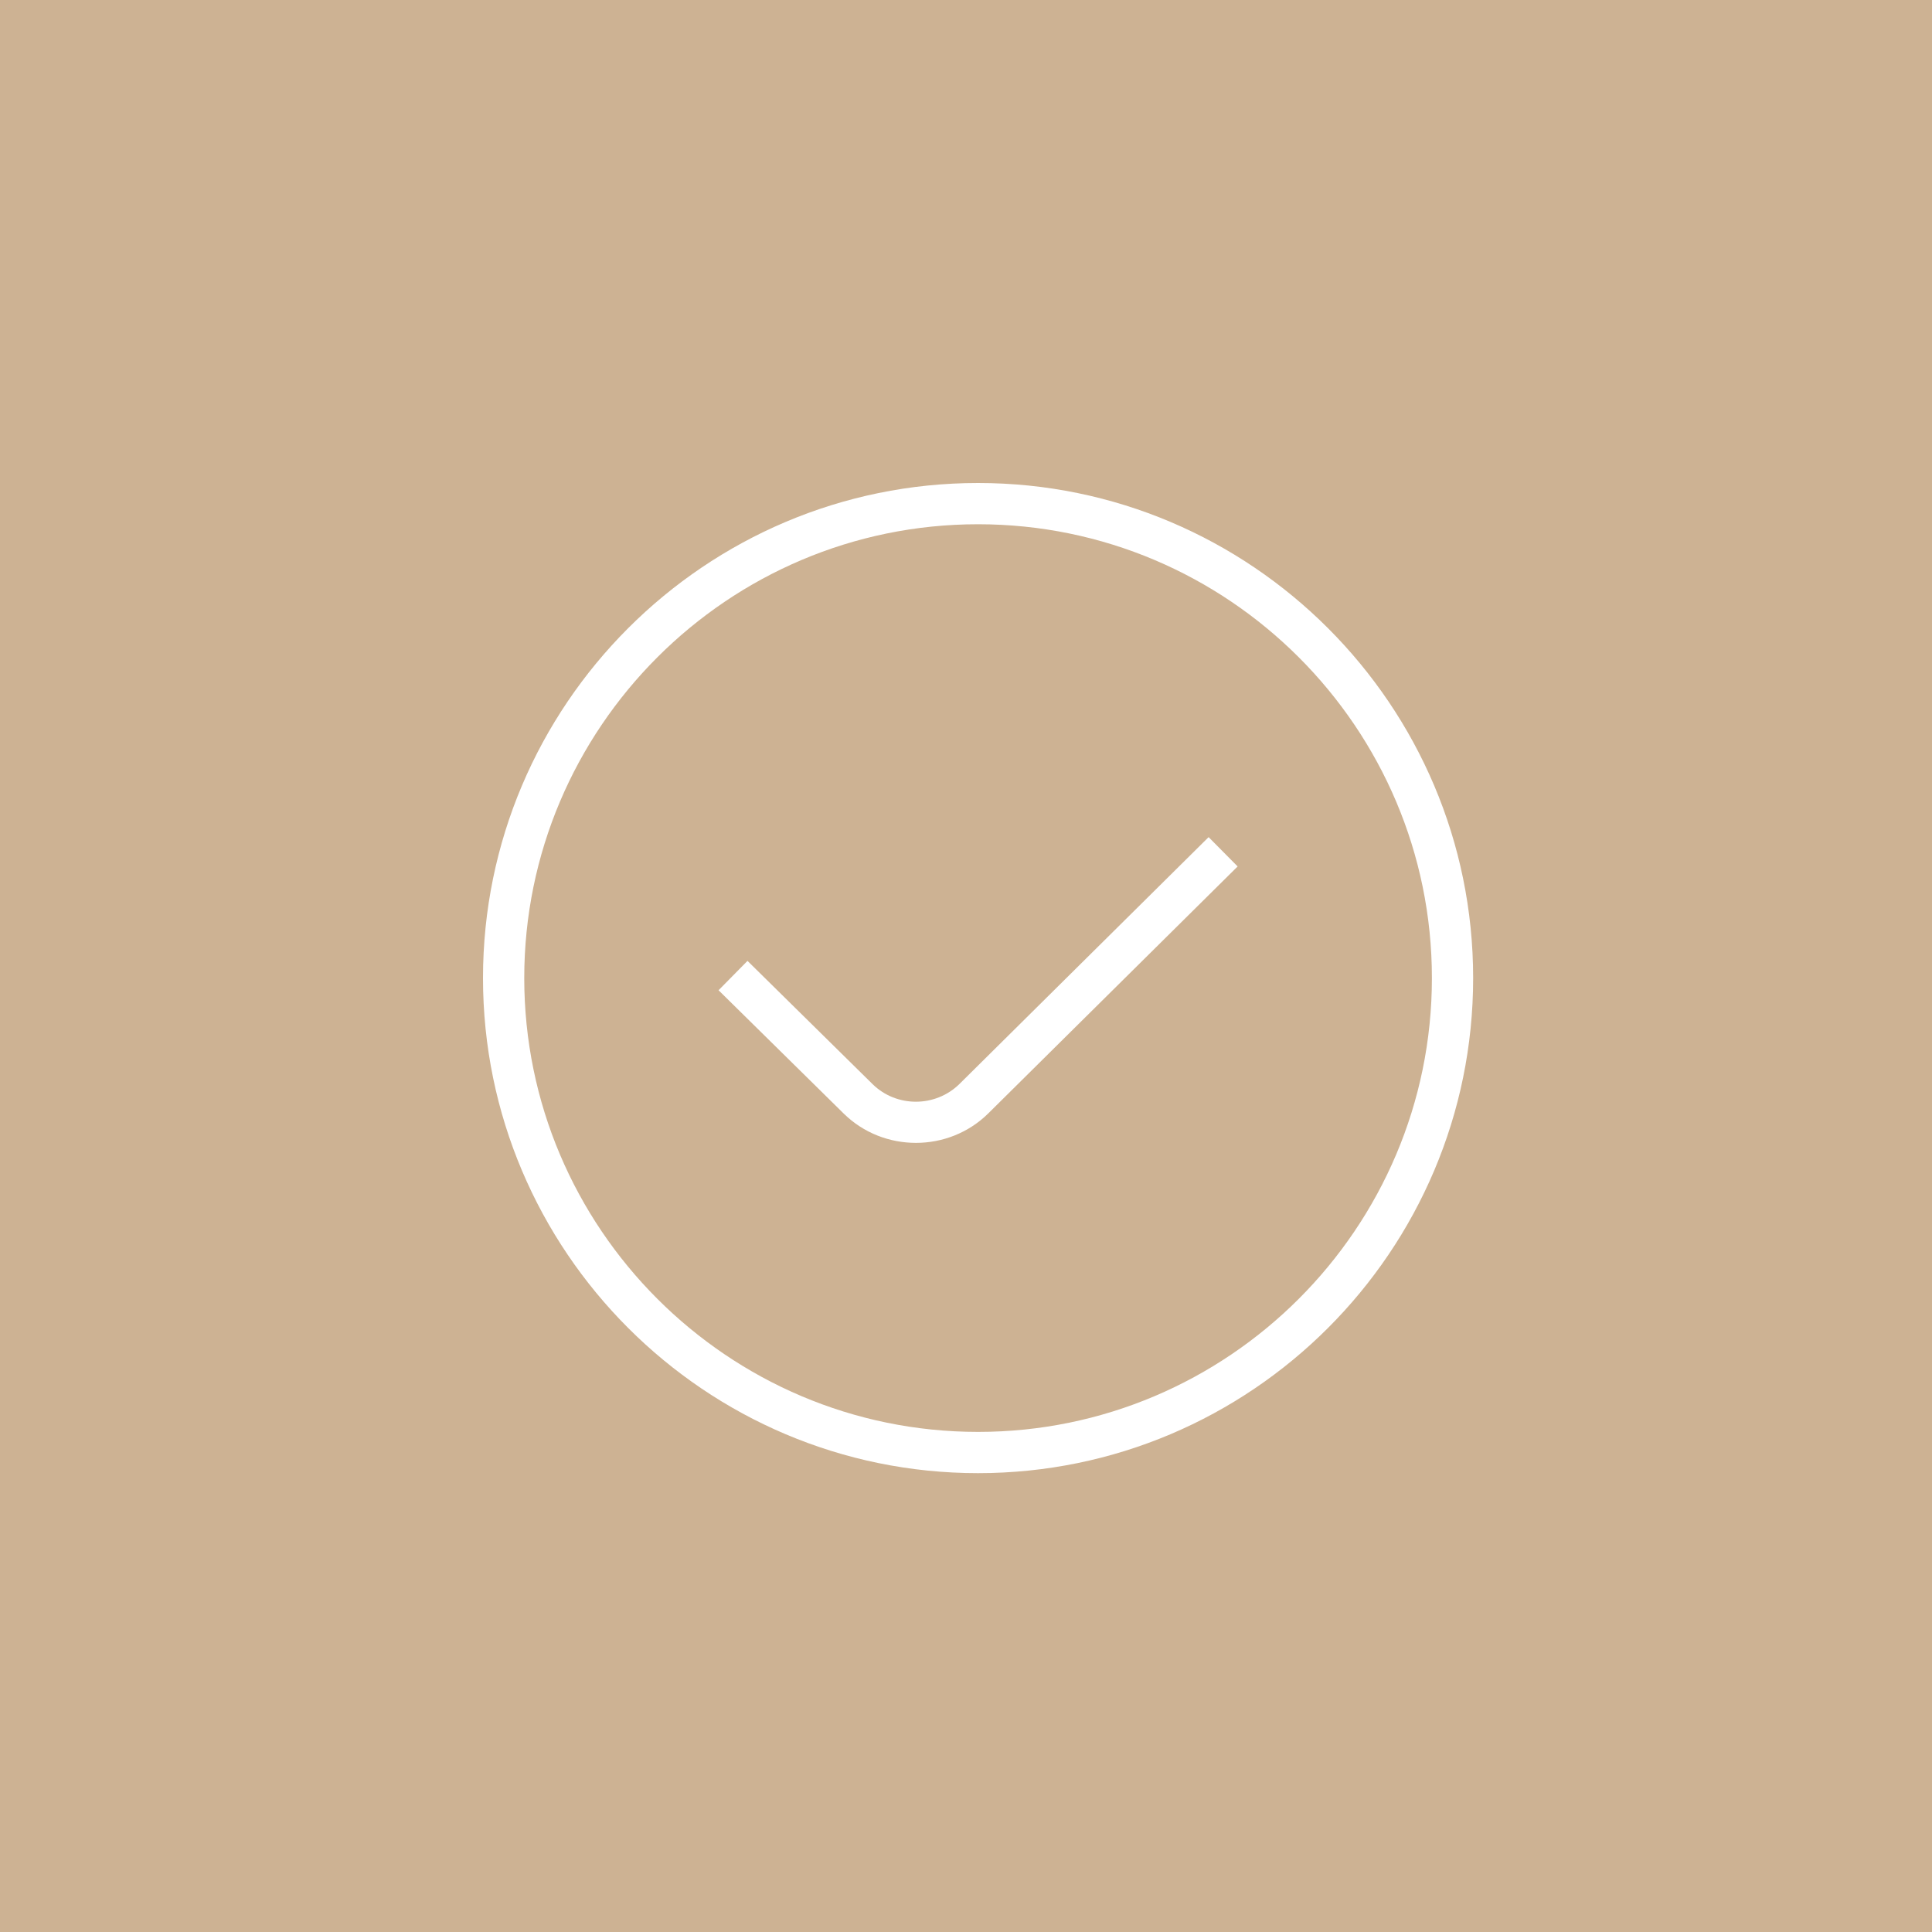 <?xml version="1.0" encoding="UTF-8"?> <svg xmlns="http://www.w3.org/2000/svg" width="40" height="40" viewBox="0 0 40 40" fill="none"><rect width="40" height="40" fill="#CDB293"></rect><g clip-path="url(#clip0_1060_1807)"><path d="M25.023 17.332L25.624 17.939L20.465 23.048C20.053 23.457 19.508 23.662 18.964 23.662C18.423 23.662 17.882 23.461 17.47 23.057L14.877 20.502L15.476 19.894L18.068 22.448C18.564 22.933 19.369 22.93 19.865 22.442L25.023 17.332ZM30.5 20.25C30.5 25.902 25.902 30.5 20.25 30.5C14.598 30.5 10 25.902 10 20.25C10 14.598 14.598 10 20.25 10C25.902 10 30.5 14.598 30.5 20.25ZM29.646 20.25C29.646 15.069 25.43 10.854 20.25 10.854C15.069 10.854 10.854 15.069 10.854 20.25C10.854 25.43 15.069 29.646 20.25 29.646C25.43 29.646 29.646 25.43 29.646 20.25Z" fill="white"></path></g><defs><clipPath id="clip0_1060_1807"><rect width="20.5" height="20.5" fill="white" transform="translate(10 10)"></rect></clipPath></defs></svg> 